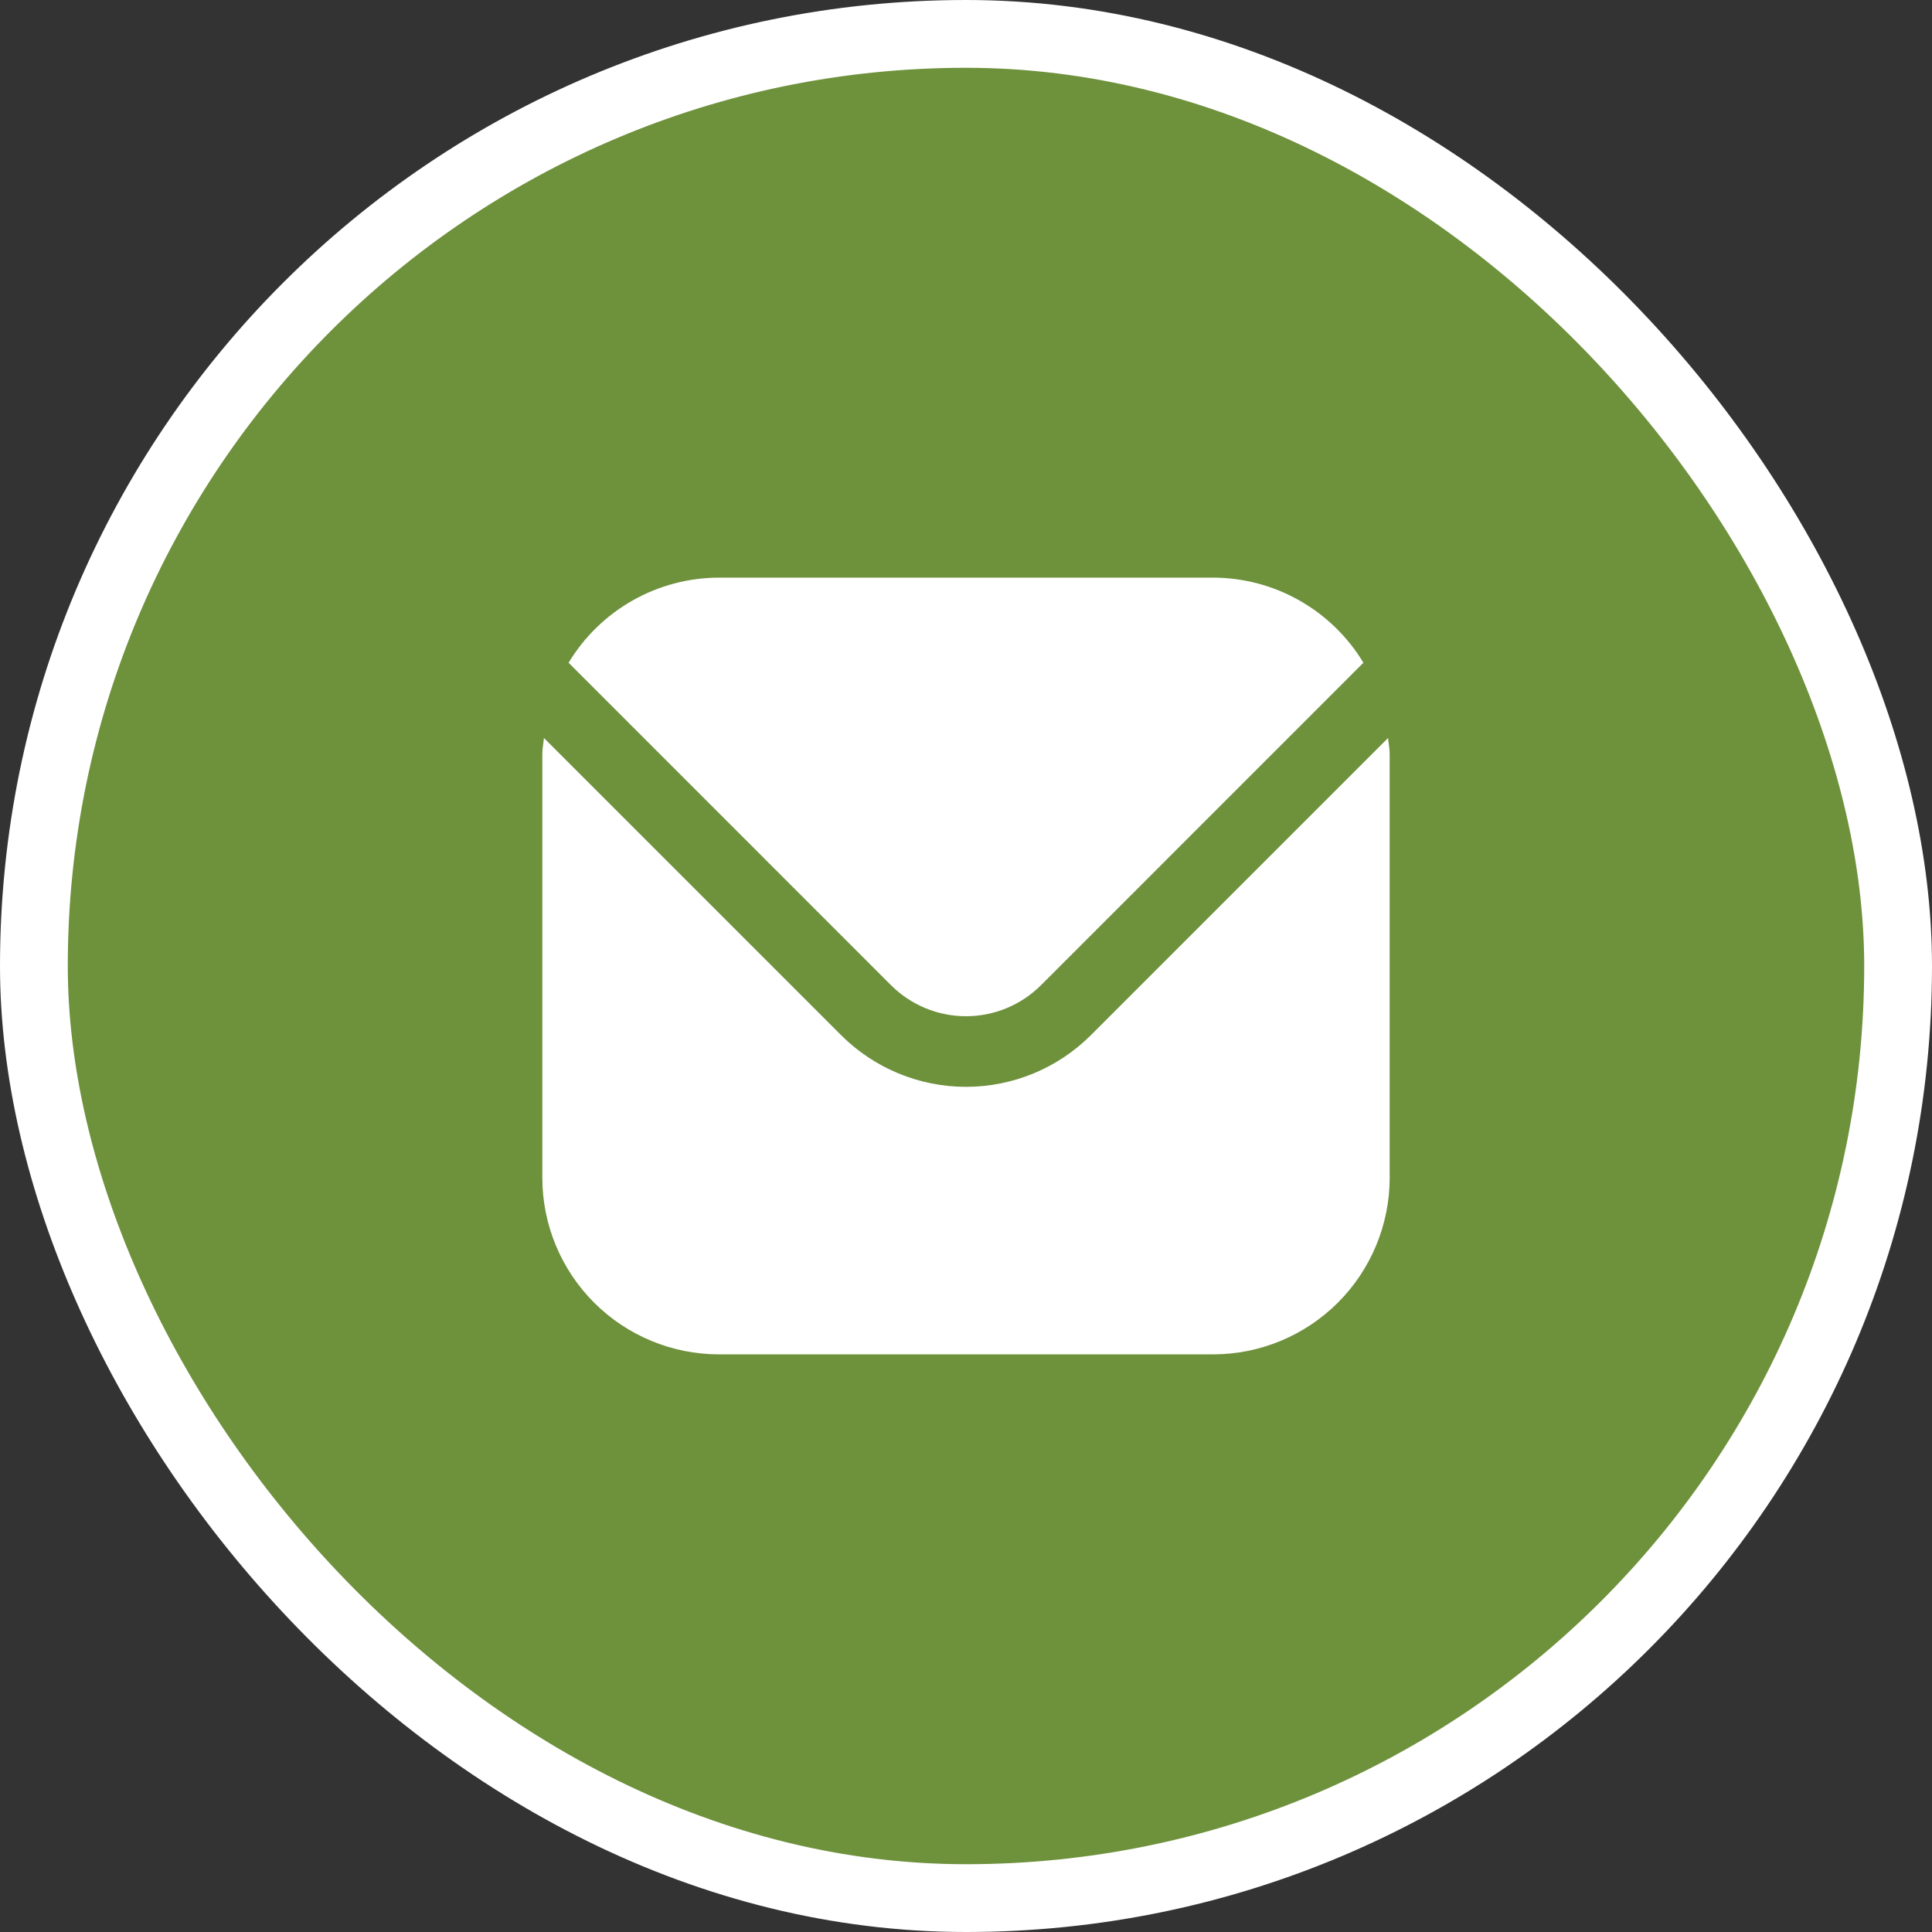 <?xml version="1.0" encoding="UTF-8"?> <svg xmlns="http://www.w3.org/2000/svg" width="57" height="57" viewBox="0 0 57 57" fill="none"><rect x="0" y="0" width="57" height="57" fill="#333333" stroke="none"/> <rect x="1" y="1" width="55" height="55" rx="27.5" fill="#6E913C"></rect> <rect x="1" y="1" width="55" height="55" rx="27.5" stroke="white" stroke-width="2"></rect> <g clip-path="url(#clip0_73_995)"> <path d="M40.952 21.773L32.183 30.542C31.206 31.517 29.881 32.065 28.5 32.065C27.119 32.065 25.794 31.517 24.817 30.542L16.048 21.773C16.033 21.938 16 22.087 16 22.25V34.75C16.002 36.131 16.551 37.455 17.527 38.431C18.504 39.407 19.828 39.957 21.208 39.958H35.792C37.172 39.957 38.496 39.407 39.473 38.431C40.449 37.455 40.998 36.131 41 34.75V22.25C41 22.087 40.967 21.938 40.952 21.773Z" fill="white"></path> <path d="M30.71 29.069L40.225 19.553C39.764 18.789 39.114 18.156 38.337 17.716C37.561 17.276 36.684 17.044 35.792 17.042H21.208C20.316 17.044 19.439 17.276 18.663 17.716C17.886 18.156 17.236 18.789 16.775 19.553L26.29 29.069C26.877 29.653 27.672 29.982 28.5 29.982C29.329 29.982 30.123 29.653 30.71 29.069Z" fill="white"></path> </g> <defs> <clipPath id="clip0_73_995"> <rect width="25" height="25" fill="white" transform="translate(16 16)"></rect> </clipPath> </defs> </svg> 